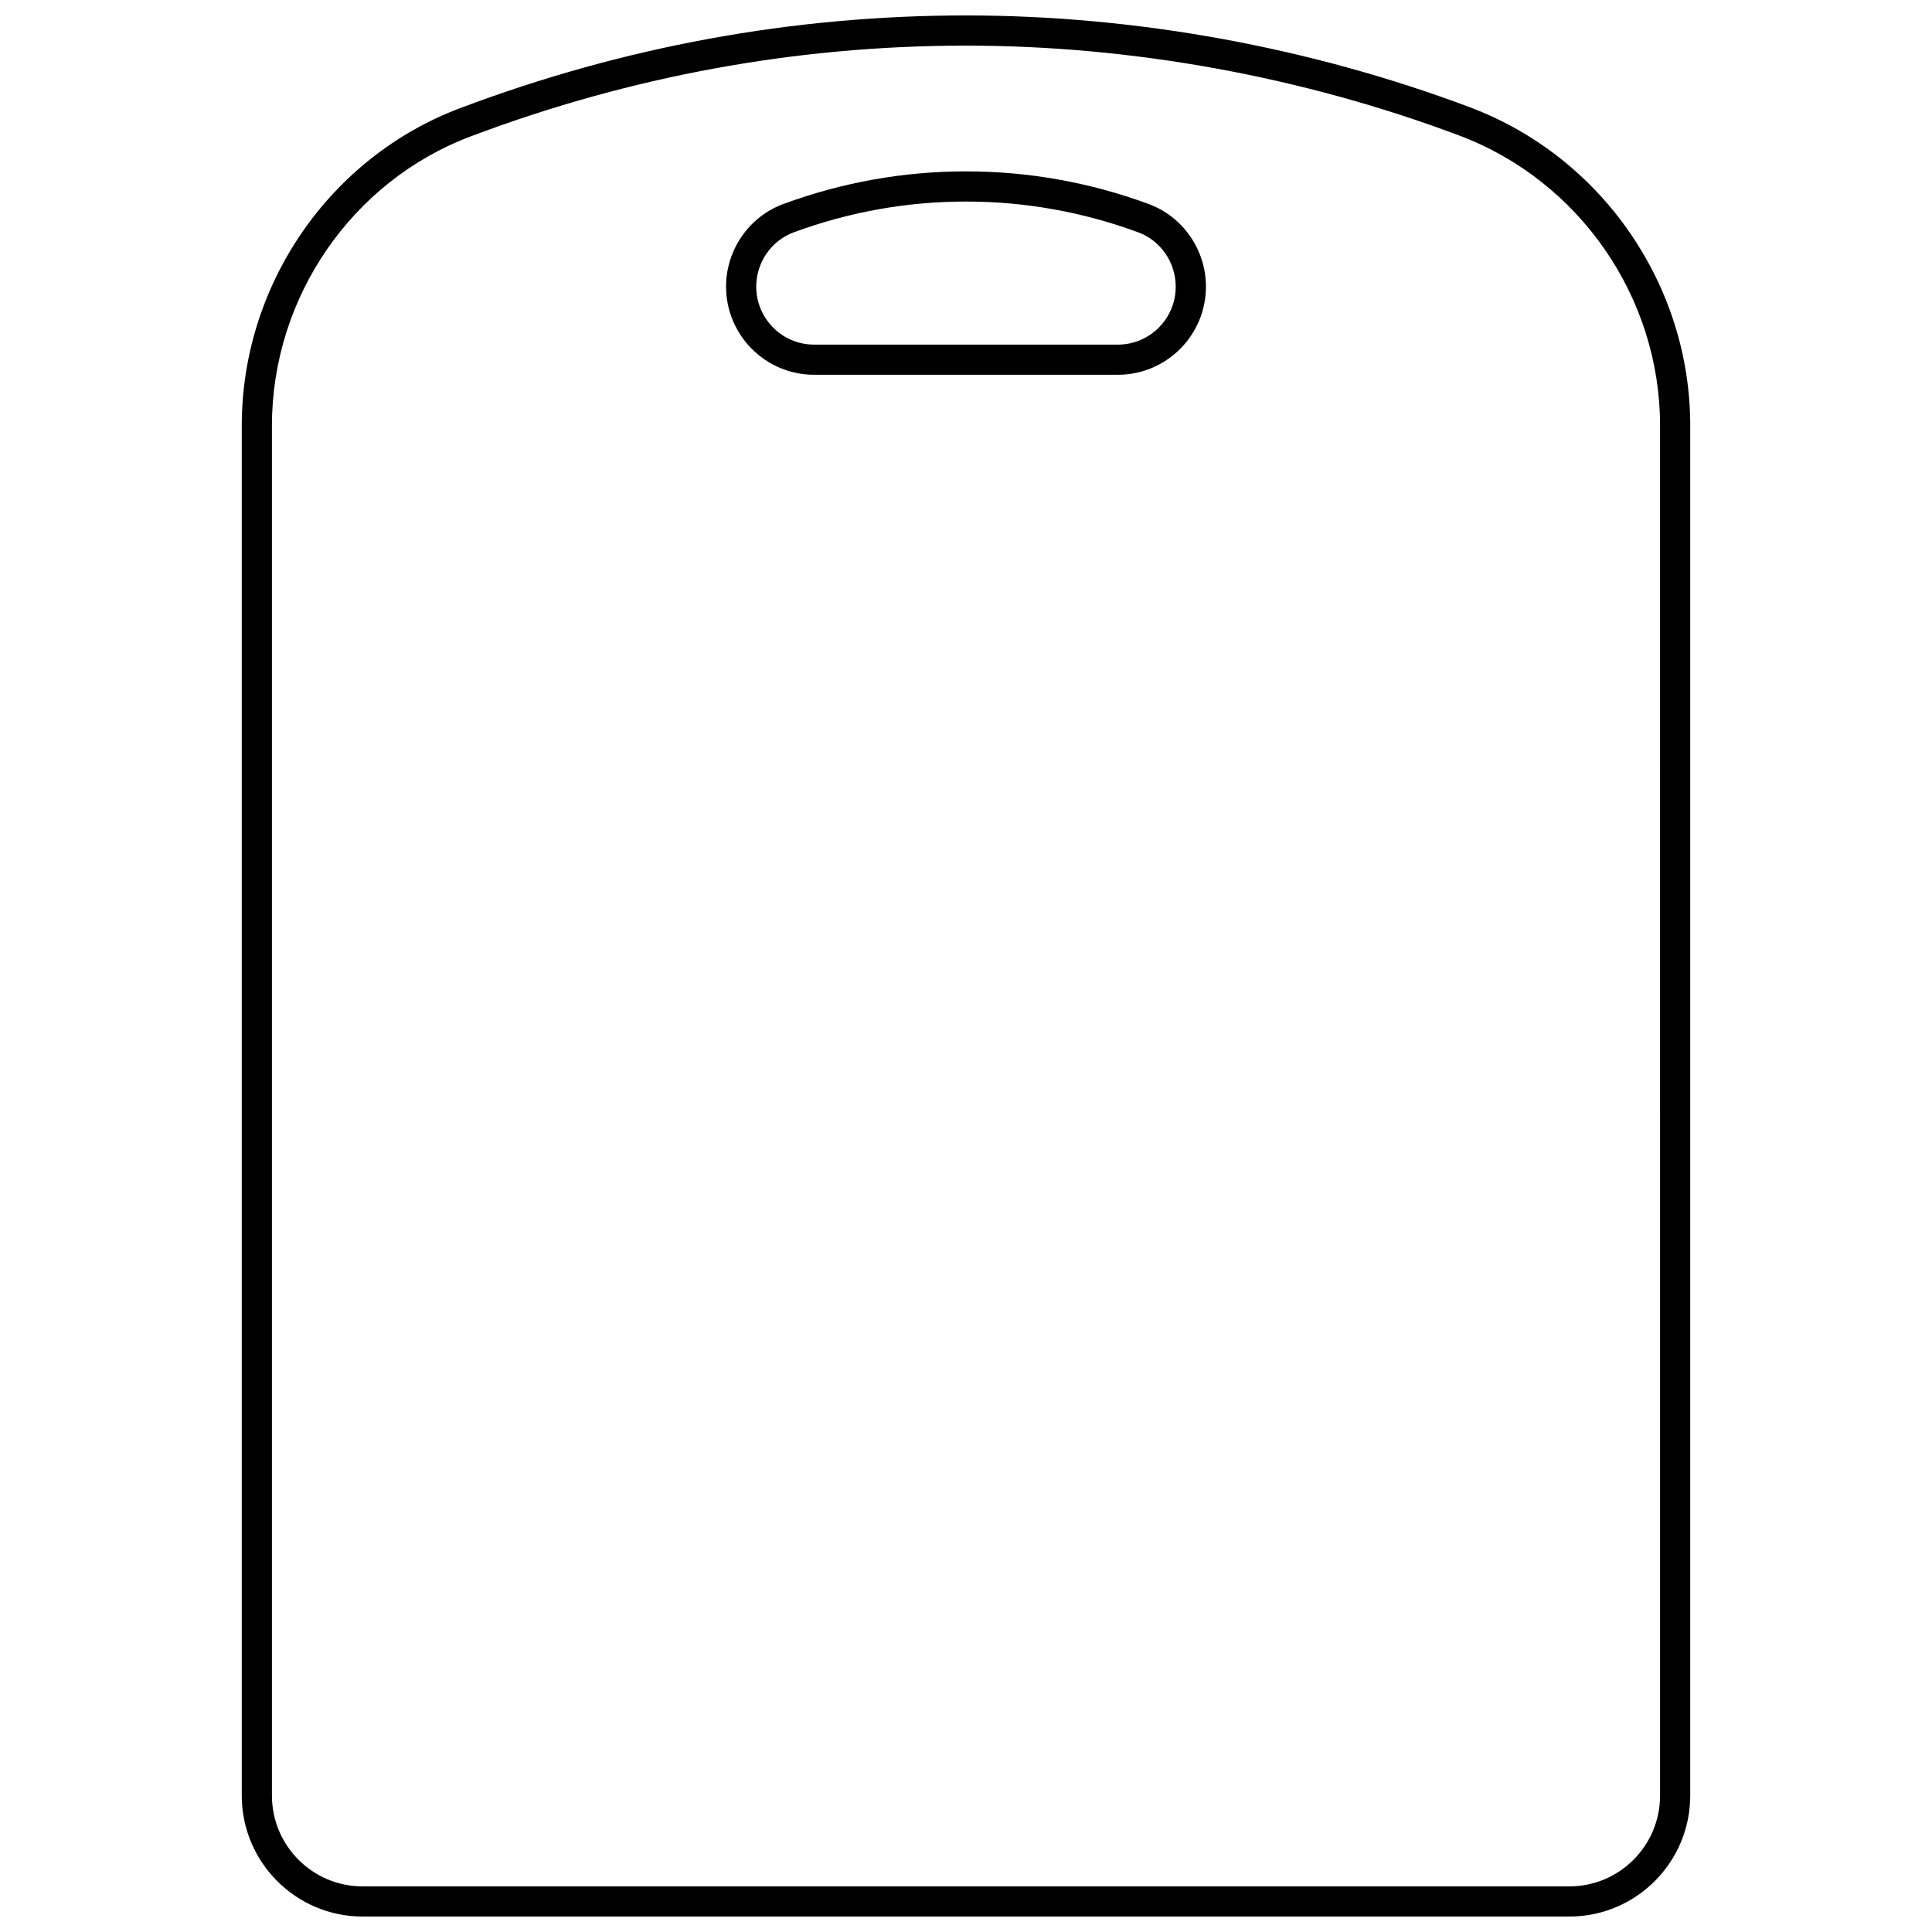 <?xml version="1.0" encoding="UTF-8"?>
<!-- Uploaded to: SVG Repo, www.svgrepo.com, Generator: SVG Repo Mixer Tools -->
<svg width="800px" height="800px" version="1.1" viewBox="144 144 512 512" xmlns="http://www.w3.org/2000/svg">
 <defs>
  <clipPath id="a">
   <path d="m208 148.09h384v503.81h-384z"/>
  </clipPath>
 </defs>
 <g clip-path="url(#a)">
  <path d="m533.52 172.42c-42.367-15.914-88.539-24.328-133.52-24.328-45.84 0-90.984 8.281-134.18 24.613-34.543 13.055-57.75 46.844-57.75 84.082v363.06c0 17.676 14.359 32.055 32.012 32.055h319.84c17.648 0 32.008-14.379 32.008-32.055v-363.08c0-37.324-23.473-71.219-58.41-84.344zm50.414 447.43c0 13.266-10.773 24.059-24.012 24.059h-319.84c-13.242 0-24.016-10.793-24.016-24.059v-363.06c0-33.93 21.129-64.715 52.578-76.605 42.293-15.988 86.484-24.094 131.36-24.094 44.027 0 89.227 8.234 130.7 23.816 31.836 11.961 53.227 42.848 53.227 76.859z"/>
 </g>
 <path d="m448.42 198.07c-15.57-5.742-31.863-8.656-48.422-8.656s-32.852 2.914-48.422 8.656c-9.07 3.348-15.164 12.141-15.164 21.887 0 12.883 10.465 23.359 23.332 23.359h80.512c12.863 0 23.332-10.48 23.332-23.359-0.004-9.742-6.098-18.539-15.168-21.887zm-8.168 37.254h-80.512c-8.453 0-15.332-6.891-15.332-15.363 0-6.41 3.992-12.191 9.934-14.387 14.684-5.418 30.043-8.164 45.652-8.164 15.613 0 30.973 2.746 45.652 8.164 5.941 2.191 9.934 7.973 9.934 14.387 0.004 8.469-6.871 15.363-15.328 15.363z"/>
</svg>